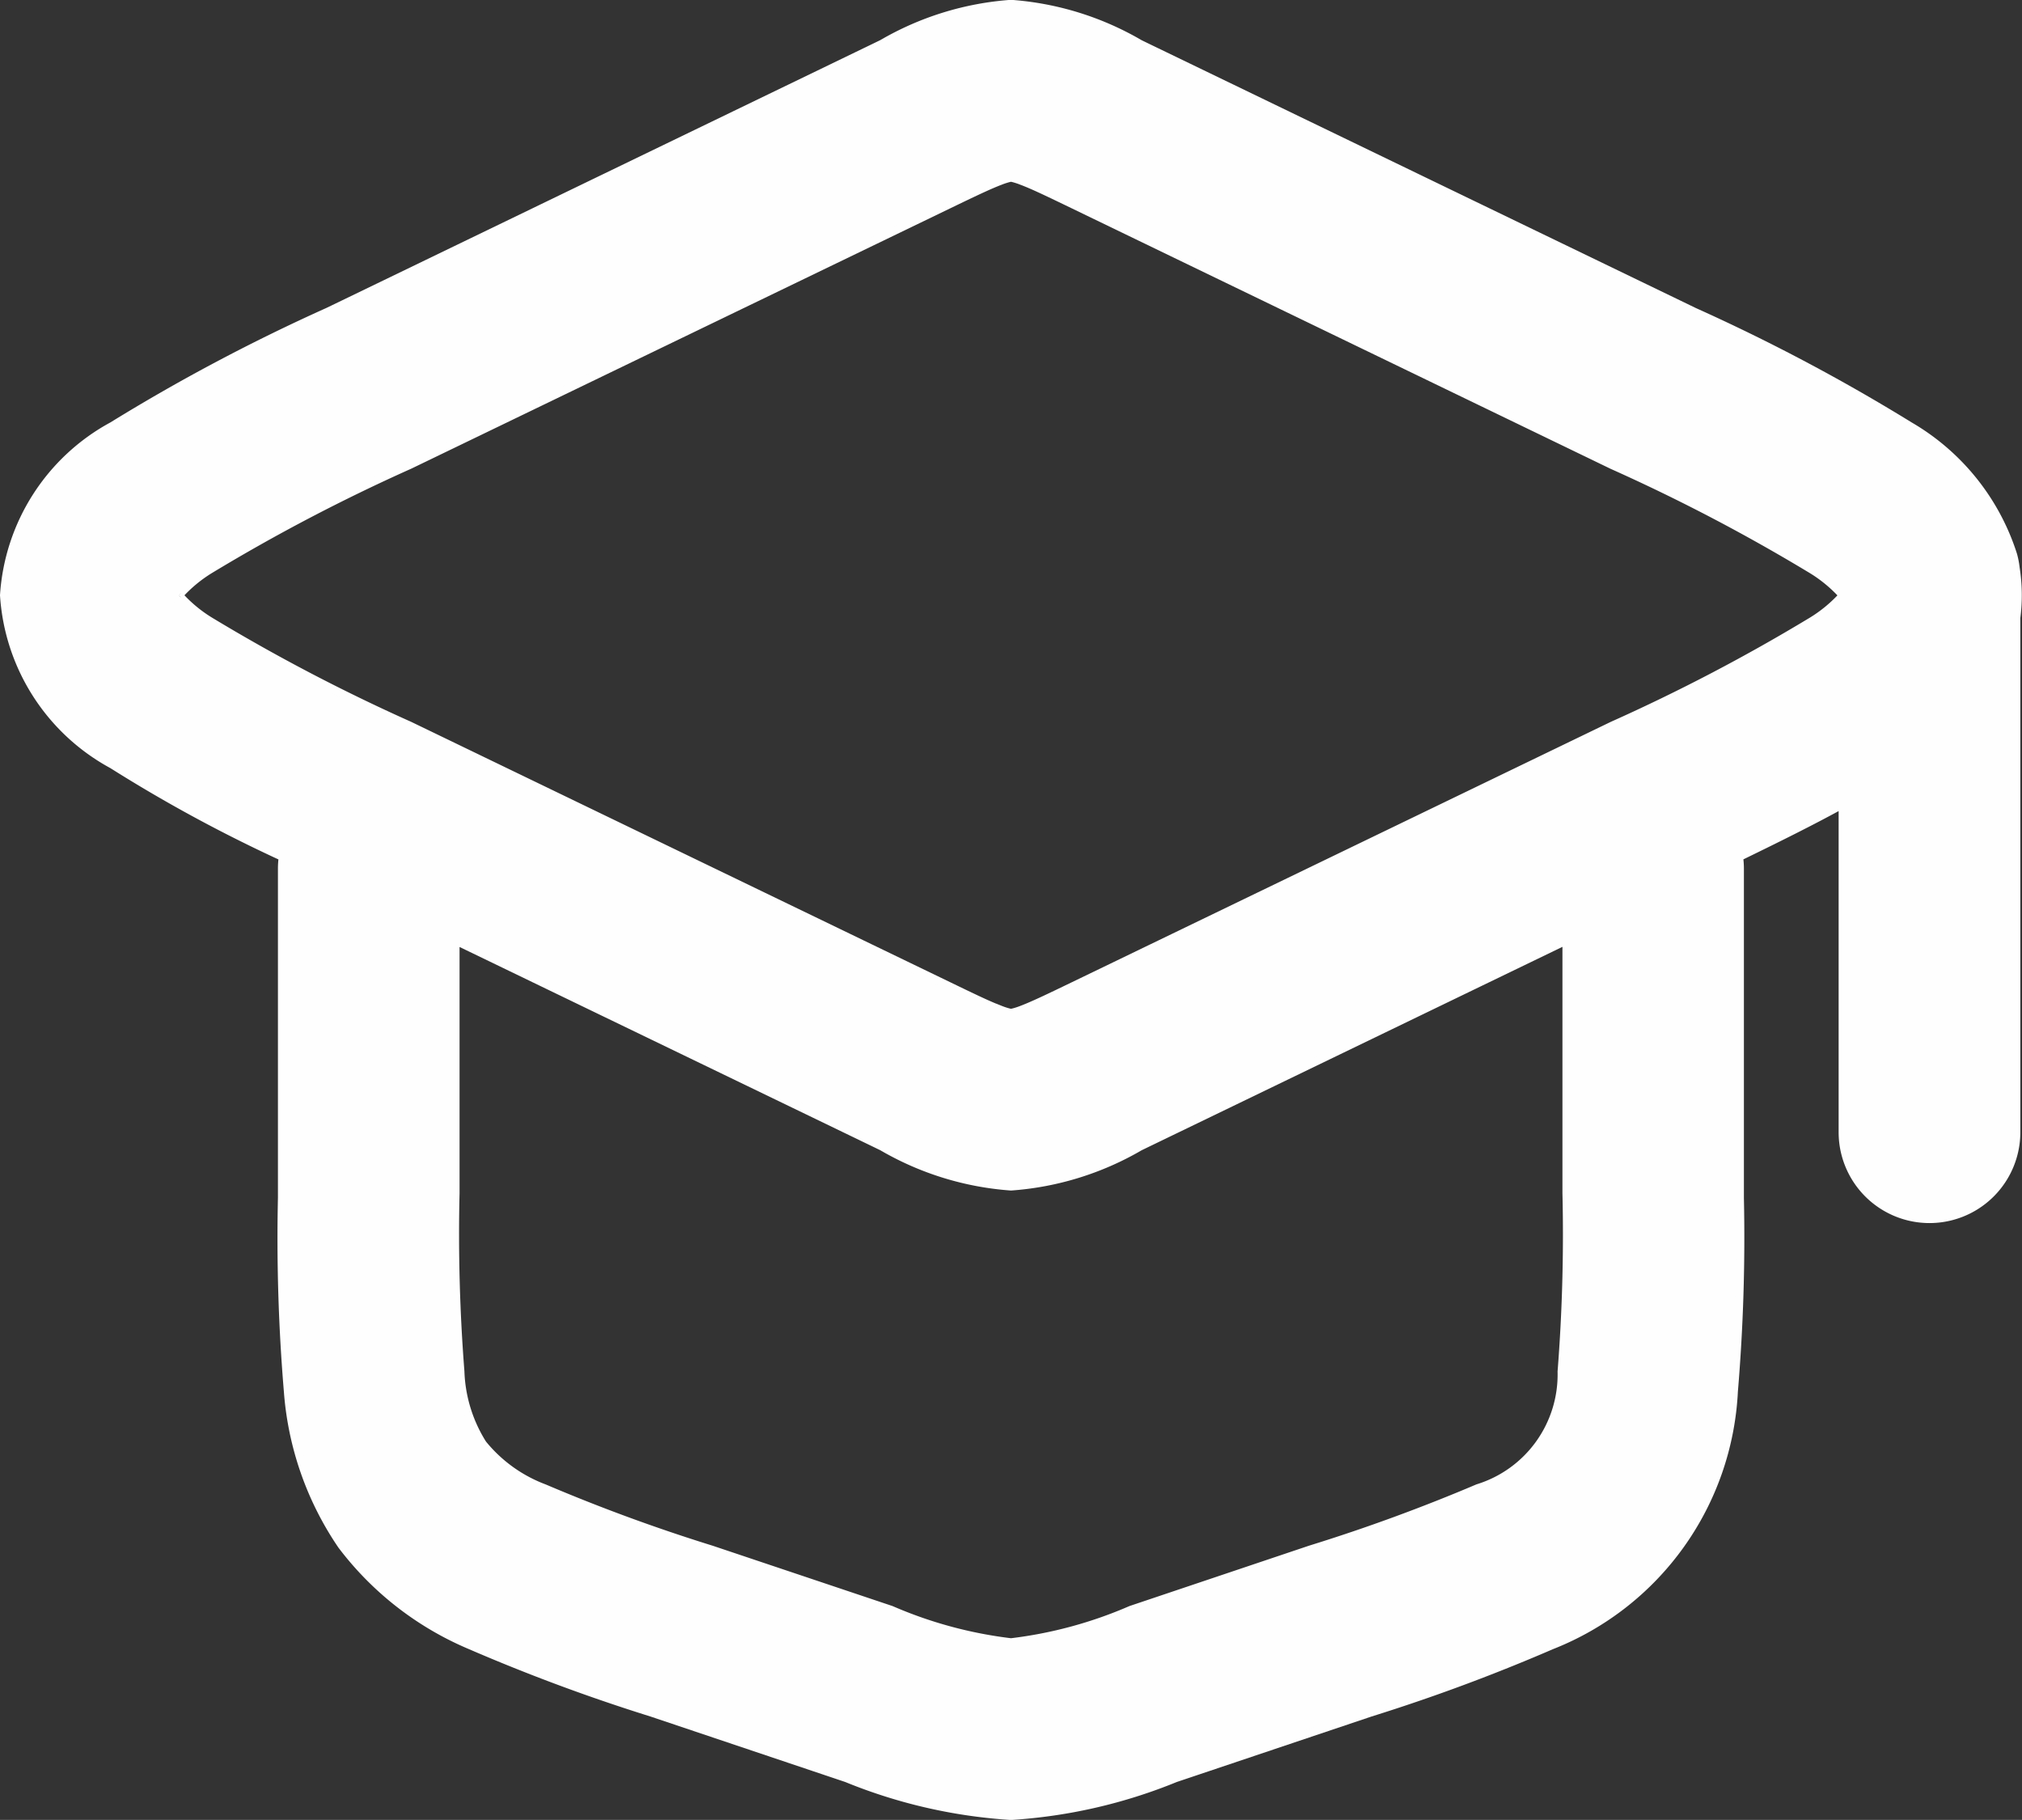 <?xml version="1.0" encoding="UTF-8"?> <svg xmlns="http://www.w3.org/2000/svg" width="49.864" height="44.875" viewBox="0 0 49.864 44.875"><rect x="0" y="0" width="49.864" height="44.875" fill="#333333" stroke="none"/><path id="graduate" d="M26.565,7.366c-.281.107-.643.28-1.285.59L12,14.37a45.162,45.162,0,0,0-4.93,2.581,3.418,3.418,0,0,0-.757.632,3.418,3.418,0,0,0,.757.632A45.162,45.162,0,0,0,12,20.795L25.28,27.209c.642.31,1,.483,1.285.59a1.685,1.685,0,0,0,.233.075l.03.005h.008l.03-.005A1.685,1.685,0,0,0,27.1,27.8c.281-.107.643-.28,1.285-.59l13.277-6.414a45.178,45.178,0,0,0,4.93-2.581,3.441,3.441,0,0,0,.756-.63v0a3.442,3.442,0,0,0-.756-.63,45.178,45.178,0,0,0-4.93-2.581L28.384,7.956c-.642-.31-1-.483-1.285-.59a1.718,1.718,0,0,0-.233-.075l-.03-.005h-.008l-.03.005A1.718,1.718,0,0,0,26.565,7.366Zm24.981,9.226a5.672,5.672,0,0,0-2.555-3.186,46.357,46.357,0,0,0-5.311-2.815L30.246,4.1l-.239-.116A7.343,7.343,0,0,0,26.832,3a7.343,7.343,0,0,0-3.175.981l-.239.116L10.141,10.516l-.156.075a46.336,46.336,0,0,0-5.311,2.815A5.123,5.123,0,0,0,2,17.582a5.123,5.123,0,0,0,2.674,4.177,36.262,36.262,0,0,0,4.2,2.276,2.159,2.159,0,0,0-.02.295v8.112A45.311,45.311,0,0,0,9,37.208a7.753,7.753,0,0,0,1.328,3.8,7.753,7.753,0,0,0,3.177,2.469,45.313,45.313,0,0,0,4.471,1.659l4.536,1.525.265.089a12.834,12.834,0,0,0,4.055.931,12.834,12.834,0,0,0,4.055-.931l.265-.089,4.536-1.525a45.3,45.3,0,0,0,4.47-1.659,7.107,7.107,0,0,0,4.5-6.267,45.27,45.27,0,0,0,.148-4.766V24.33a2.175,2.175,0,0,0-.02-.295c.936-.455,1.8-.883,2.556-1.3v8.087a2.14,2.14,0,0,0,4.281,0V18.138a4.27,4.27,0,0,0-.016-1.224A2.128,2.128,0,0,0,51.546,16.592Zm-11.015,9.5L30.246,31.063l-.239.116a7.345,7.345,0,0,1-3.175.981,7.345,7.345,0,0,1-3.175-.981l-.239-.116L13.133,26.095v6.228a43.432,43.432,0,0,0,.12,4.4,3.569,3.569,0,0,0,.55,1.785A3.567,3.567,0,0,0,15.32,39.6a43.453,43.453,0,0,0,4.132,1.516L23.876,42.6a10.545,10.545,0,0,0,2.956.8,10.545,10.545,0,0,0,2.956-.8l4.423-1.487A43.438,43.438,0,0,0,38.344,39.6a2.932,2.932,0,0,0,2.067-2.875,43.4,43.4,0,0,0,.12-4.4ZM6.261,17.489s.009.012.014.035C6.261,17.5,6.258,17.489,6.261,17.489Zm.014.152c-.005.023-.012.035-.014.035S6.261,17.665,6.275,17.641Z" transform="translate(-1.9 -2.904)" fill="#fefefe" stroke="#fefefe" stroke-width="0.2" fill-rule="evenodd"></path></svg> 